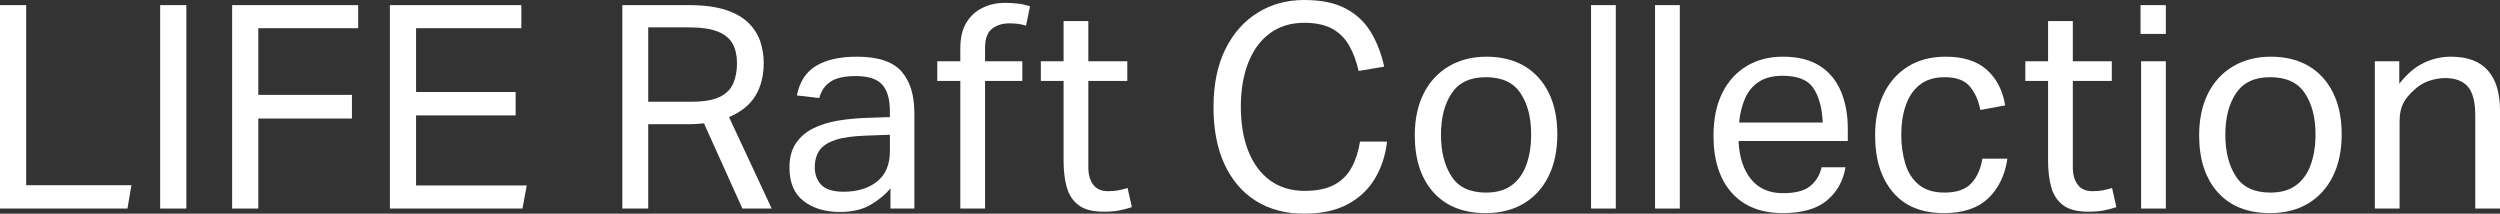 <?xml version="1.0" encoding="utf-8"?>
<svg xmlns="http://www.w3.org/2000/svg" fill="none" height="100%" overflow="visible" preserveAspectRatio="none" style="display: block;" viewBox="0 0 117 10" width="100%">
<rect x="0" y="0" width="117" height="10" fill="#333333" stroke="none"/>
<g clip-path="url(#clip0_0_31)" id="Menu">
<path d="M0 0.24H1.225V8.667H6.151L5.965 9.76H0V0.24Z" fill="white" id="Vector"/>
<path d="M7.496 0.24H8.721V9.76H7.496V0.24Z" fill="white" id="Vector_2"/>
<path d="M10.864 0.24H16.763V1.32H12.089V4.44H16.47V5.547H12.089V9.76H10.864V0.24Z" fill="white" id="Vector_3"/>
<path d="M18.247 0.24H24.399V1.32H19.472V4.307H24.132V5.4H19.472V8.68H24.651L24.452 9.76H18.247V0.24Z" fill="white" id="Vector_4"/>
<path d="M29.125 0.24H32.241C32.953 0.24 33.532 0.32 33.992 0.473C34.451 0.627 34.804 0.84 35.057 1.1C35.31 1.36 35.489 1.653 35.589 1.967C35.689 2.28 35.742 2.607 35.742 2.933C35.742 3.54 35.616 4.053 35.356 4.48C35.097 4.907 34.684 5.24 34.118 5.48L36.115 9.76H34.744L32.946 5.773C32.7 5.8 32.454 5.813 32.214 5.813H30.337V9.76H29.125V0.24ZM34.491 2.96C34.491 2.607 34.424 2.3 34.291 2.053C34.158 1.807 33.925 1.613 33.599 1.48C33.273 1.347 32.807 1.28 32.201 1.28H30.337V4.76H32.361C32.926 4.76 33.366 4.687 33.672 4.54C33.978 4.393 34.191 4.187 34.311 3.913C34.431 3.64 34.491 3.327 34.491 2.96Z" fill="white" id="Vector_5"/>
<path d="M36.947 7.853C36.947 7.38 37.047 7 37.247 6.707C37.447 6.413 37.713 6.18 38.046 6.013C38.379 5.847 38.758 5.727 39.178 5.653C39.597 5.58 40.03 5.54 40.462 5.52L41.647 5.48V5.213C41.647 4.627 41.521 4.207 41.275 3.947C41.028 3.687 40.622 3.56 40.063 3.56C39.504 3.56 39.111 3.653 38.851 3.833C38.592 4.013 38.425 4.267 38.345 4.587L37.294 4.467C37.42 3.833 37.713 3.373 38.186 3.087C38.658 2.8 39.297 2.653 40.103 2.653C41.095 2.653 41.794 2.887 42.193 3.347C42.593 3.807 42.792 4.453 42.792 5.28V9.76H41.674V8.813C41.428 9.113 41.108 9.373 40.729 9.593C40.349 9.813 39.87 9.92 39.304 9.92C38.612 9.92 38.046 9.747 37.606 9.407C37.167 9.067 36.947 8.547 36.947 7.853ZM38.132 7.827C38.132 8.173 38.239 8.453 38.445 8.66C38.652 8.867 38.998 8.973 39.477 8.973C40.123 8.973 40.649 8.813 41.048 8.493C41.448 8.173 41.647 7.7 41.647 7.08V6.307L40.542 6.347C39.923 6.367 39.437 6.433 39.084 6.553C38.731 6.673 38.485 6.84 38.345 7.047C38.206 7.253 38.132 7.513 38.132 7.827Z" fill="white" id="Vector_6"/>
<path d="M44.943 3.787H43.864V2.867H44.943V2.267C44.943 1.767 45.036 1.367 45.229 1.053C45.422 0.74 45.675 0.513 45.995 0.36C46.314 0.207 46.66 0.133 47.033 0.133C47.239 0.133 47.432 0.147 47.626 0.167C47.819 0.187 48.012 0.233 48.205 0.293L48.018 1.2C47.879 1.153 47.739 1.127 47.612 1.113C47.486 1.1 47.359 1.093 47.233 1.093C46.92 1.093 46.654 1.173 46.434 1.34C46.214 1.507 46.101 1.807 46.101 2.24V2.867H47.845V3.787H46.101V9.76H44.943V3.787Z" fill="white" id="Vector_7"/>
<path d="M49.776 7.52V3.787H48.711V2.867H49.776V0.987H50.934V2.867H52.758V3.787H50.934V7.827C50.934 8.167 51.007 8.433 51.16 8.64C51.314 8.847 51.54 8.947 51.853 8.947C52.046 8.947 52.219 8.933 52.372 8.9C52.525 8.867 52.658 8.833 52.772 8.8L52.971 9.693C52.791 9.753 52.598 9.807 52.392 9.847C52.186 9.887 51.939 9.907 51.653 9.907C51.141 9.907 50.748 9.807 50.475 9.6C50.202 9.393 50.022 9.113 49.922 8.753C49.822 8.393 49.776 7.98 49.776 7.52Z" fill="white" id="Vector_8"/>
<path d="M56.792 5.013C56.792 3.947 56.979 3.04 57.352 2.293C57.724 1.547 58.23 0.98 58.87 0.587C59.509 0.193 60.234 0 61.04 0C61.845 0 62.464 0.133 62.964 0.393C63.463 0.653 63.862 1.02 64.149 1.493C64.435 1.967 64.648 2.507 64.781 3.12L63.583 3.32C63.476 2.847 63.323 2.447 63.13 2.113C62.937 1.78 62.671 1.52 62.338 1.34C62.005 1.16 61.572 1.067 61.04 1.067C60.407 1.067 59.875 1.233 59.429 1.56C58.983 1.887 58.65 2.347 58.417 2.94C58.184 3.533 58.071 4.22 58.071 5C58.071 5.78 58.184 6.467 58.417 7.06C58.65 7.653 58.989 8.113 59.435 8.44C59.881 8.767 60.421 8.933 61.053 8.933C61.639 8.933 62.105 8.833 62.458 8.64C62.81 8.447 63.077 8.173 63.263 7.827C63.45 7.48 63.576 7.08 63.649 6.627H64.914C64.841 7.267 64.655 7.84 64.348 8.353C64.042 8.867 63.616 9.267 63.07 9.56C62.524 9.853 61.845 10 61.04 10C60.168 10 59.415 9.8 58.783 9.407C58.151 9.013 57.658 8.44 57.312 7.7C56.965 6.96 56.792 6.06 56.792 5.013Z" fill="white" id="Vector_9"/>
<path d="M66.212 6.333C66.212 5.58 66.352 4.927 66.625 4.38C66.898 3.833 67.291 3.407 67.797 3.107C68.303 2.807 68.895 2.653 69.568 2.653C70.24 2.653 70.852 2.8 71.345 3.093C71.838 3.387 72.217 3.807 72.483 4.347C72.75 4.887 72.883 5.533 72.883 6.28C72.883 7.027 72.75 7.687 72.477 8.24C72.204 8.793 71.818 9.22 71.318 9.52C70.819 9.82 70.22 9.973 69.528 9.973C68.483 9.973 67.664 9.647 67.084 9C66.505 8.353 66.212 7.46 66.212 6.333ZM67.437 6.307C67.437 7.1 67.604 7.747 67.93 8.253C68.256 8.76 68.795 9.013 69.541 9.013C70.04 9.013 70.44 8.9 70.752 8.667C71.065 8.433 71.292 8.113 71.438 7.7C71.585 7.287 71.658 6.82 71.658 6.293C71.658 5.5 71.492 4.86 71.159 4.36C70.826 3.86 70.287 3.613 69.541 3.613C68.795 3.613 68.269 3.867 67.937 4.367C67.604 4.867 67.437 5.513 67.437 6.307Z" fill="white" id="Vector_10"/>
<path d="M74.461 0.24H75.619V9.76H74.461V0.24Z" fill="white" id="Vector_11"/>
<path d="M77.456 0.24H78.615V9.76H77.456V0.24Z" fill="white" id="Vector_12"/>
<path d="M80.192 6.36C80.192 5.56 80.332 4.887 80.612 4.333C80.891 3.78 81.278 3.367 81.763 3.08C82.249 2.793 82.809 2.653 83.441 2.653C84.153 2.653 84.726 2.8 85.172 3.087C85.618 3.373 85.944 3.773 86.157 4.28C86.37 4.787 86.477 5.367 86.477 6.013V6.6H81.364C81.397 7.347 81.59 7.94 81.943 8.38C82.296 8.82 82.795 9.04 83.441 9.04C84.02 9.04 84.44 8.933 84.713 8.713C84.986 8.493 85.165 8.2 85.252 7.827H86.37C86.257 8.487 85.958 9.007 85.485 9.393C85.012 9.78 84.326 9.973 83.441 9.973C82.403 9.973 81.604 9.653 81.038 9.013C80.472 8.373 80.192 7.487 80.192 6.36ZM81.657 4.633C81.517 4.967 81.424 5.333 81.391 5.733H85.305C85.272 5.033 85.119 4.493 84.859 4.113C84.6 3.733 84.12 3.547 83.428 3.547C82.955 3.547 82.582 3.647 82.296 3.84C82.01 4.033 81.797 4.3 81.657 4.633Z" fill="white" id="Vector_13"/>
<path d="M87.755 6.333C87.755 5.593 87.888 4.953 88.154 4.4C88.421 3.847 88.8 3.42 89.293 3.113C89.785 2.807 90.371 2.653 91.057 2.653C91.876 2.653 92.515 2.853 92.974 3.26C93.434 3.667 93.727 4.22 93.84 4.933L92.681 5.147C92.595 4.7 92.428 4.333 92.189 4.047C91.949 3.76 91.556 3.613 91.017 3.613C90.531 3.613 90.138 3.733 89.839 3.973C89.539 4.213 89.326 4.533 89.186 4.94C89.046 5.347 88.98 5.8 88.98 6.307C88.98 6.813 89.046 7.26 89.173 7.673C89.299 8.087 89.513 8.413 89.812 8.653C90.112 8.893 90.504 9.013 91.004 9.013C91.563 9.013 91.976 8.873 92.249 8.587C92.522 8.3 92.695 7.913 92.775 7.427H93.946C93.833 8.207 93.527 8.827 93.041 9.287C92.555 9.747 91.862 9.973 90.977 9.973C89.932 9.973 89.133 9.647 88.581 8.987C88.028 8.327 87.755 7.447 87.755 6.333Z" fill="white" id="Vector_14"/>
<path d="M95.85 7.52V3.787H94.785V2.867H95.85V0.987H97.008V2.867H98.832V3.787H97.008V7.827C97.008 8.167 97.082 8.433 97.235 8.64C97.388 8.847 97.614 8.947 97.927 8.947C98.12 8.947 98.293 8.933 98.446 8.9C98.6 8.867 98.733 8.833 98.846 8.8L99.046 9.693C98.866 9.753 98.673 9.807 98.466 9.847C98.26 9.887 98.014 9.907 97.728 9.907C97.215 9.907 96.822 9.807 96.549 9.6C96.276 9.393 96.096 9.113 95.997 8.753C95.897 8.393 95.85 7.98 95.85 7.52Z" fill="white" id="Vector_15"/>
<path d="M100.177 0.24H101.362V1.587H100.177V0.24ZM100.204 2.867H101.362V9.76H100.204V2.867Z" fill="white" id="Vector_16"/>
<path d="M102.92 6.333C102.92 5.58 103.06 4.927 103.333 4.38C103.606 3.833 103.999 3.407 104.504 3.107C105.01 2.807 105.603 2.653 106.275 2.653C106.948 2.653 107.56 2.8 108.053 3.093C108.545 3.387 108.925 3.807 109.191 4.347C109.457 4.887 109.591 5.533 109.591 6.28C109.591 7.027 109.457 7.687 109.184 8.24C108.912 8.793 108.525 9.22 108.026 9.52C107.527 9.82 106.928 9.973 106.235 9.973C105.19 9.973 104.371 9.647 103.792 9C103.213 8.353 102.92 7.46 102.92 6.333ZM104.145 6.307C104.145 7.1 104.311 7.747 104.638 8.253C104.964 8.76 105.503 9.013 106.249 9.013C106.748 9.013 107.147 8.9 107.46 8.667C107.773 8.433 107.999 8.113 108.146 7.7C108.292 7.287 108.366 6.82 108.366 6.293C108.366 5.5 108.199 4.86 107.866 4.36C107.533 3.86 106.994 3.613 106.249 3.613C105.503 3.613 104.977 3.867 104.644 4.367C104.311 4.867 104.145 5.513 104.145 6.307Z" fill="white" id="Vector_17"/>
<path d="M111.142 2.867H112.287V3.92C112.64 3.467 113.019 3.14 113.425 2.947C113.831 2.753 114.251 2.653 114.697 2.653C115.476 2.653 116.055 2.867 116.434 3.3C116.814 3.733 117 4.353 117 5.173V9.76H115.842V5.4C115.842 4.76 115.722 4.307 115.489 4.047C115.256 3.787 114.903 3.653 114.43 3.653C114.184 3.653 113.931 3.7 113.671 3.787C113.412 3.873 113.185 4.02 112.979 4.213C112.759 4.407 112.586 4.613 112.473 4.833C112.36 5.053 112.3 5.333 112.3 5.68V9.76H111.142V2.867Z" fill="white" id="Vector_18"/>
</g>
<defs>
<clipPath id="clip0_0_31">
<rect fill="white" height="10" width="117"/>
</clipPath>
</defs>
</svg>